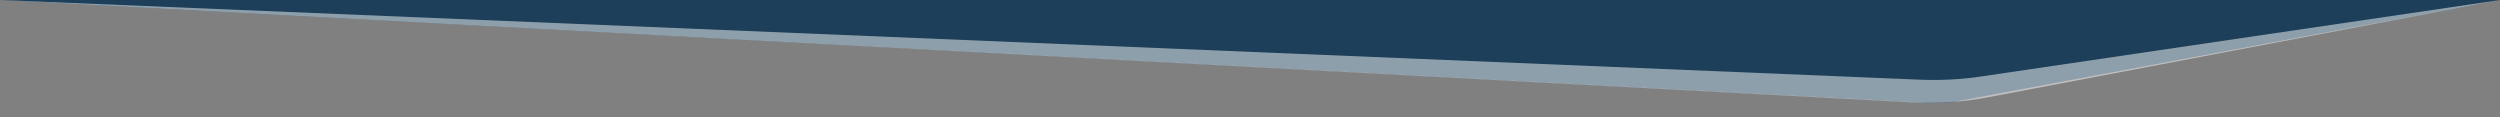 <?xml version="1.0" encoding="utf-8"?>
<!-- Generator: Adobe Illustrator 27.8.1, SVG Export Plug-In . SVG Version: 6.00 Build 0)  -->
<svg version="1.1" id="Calque_1" xmlns="http://www.w3.org/2000/svg" xmlns:xlink="http://www.w3.org/1999/xlink" x="0px" y="0px"
	 viewBox="0 0 1280 60" style="enable-background:new 0 0 1280 60;" xml:space="preserve">
<rect x="0" y="0" width="1280" height="60" fill="#808080" stroke="none"/>
<style type="text/css">
	.st0{fill:#1D3F59;}
	.st1{fill:#FFFFFF;fill-opacity:0.5;}
</style>
<path class="st0" d="M1000.1,52.2c-5.5,0.5-12.9,0.5-12.9,0.5L0,0l0,0l1280,0L1000.1,52.2z"/>
<path class="st1" d="M978.8,52.4L0,0l1280,0l-262.1,49.8C1005.7,52.2,992.1,53.1,978.8,52.4z"/>
<path class="st0" d="M983.2,40.8L0,0l1280,0l-266,39.2C1004.1,40.7,993.6,41.2,983.2,40.8z"/>
</svg>
